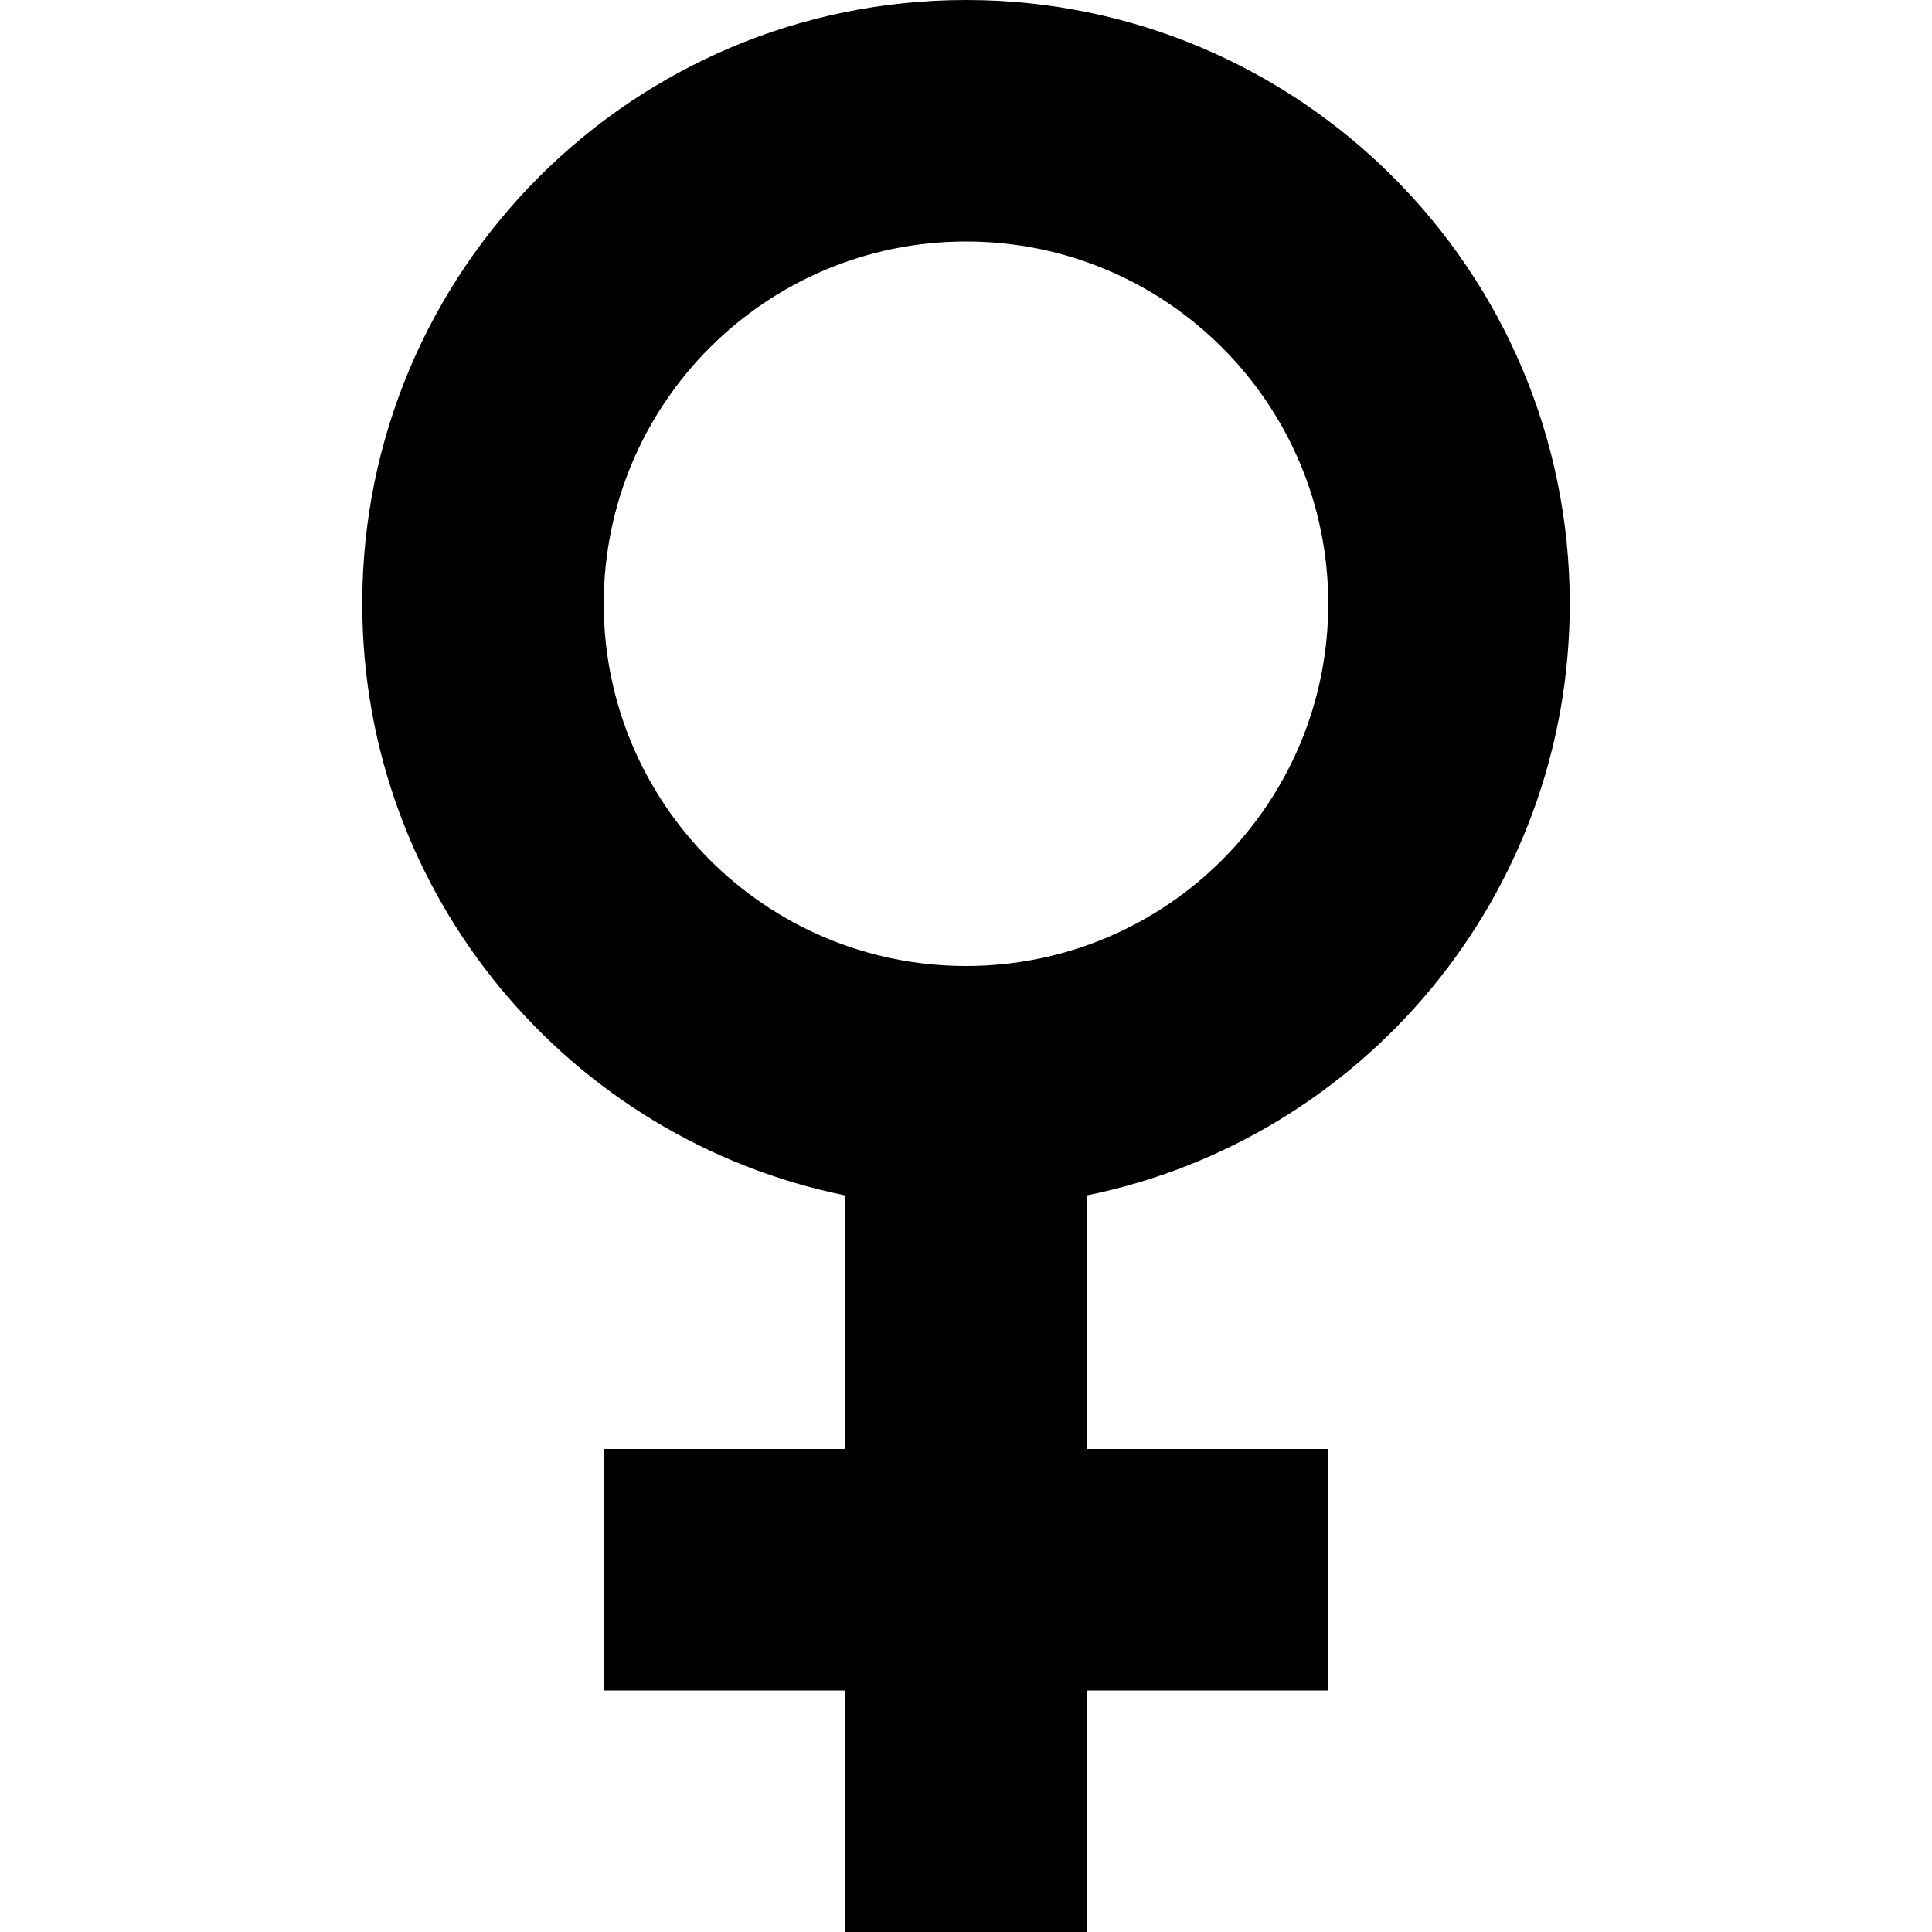 <?xml version="1.0" encoding="UTF-8"?>
<svg width="1200pt" height="1200pt" version="1.1" viewBox="0 0 1200 1200" xmlns="http://www.w3.org/2000/svg">
 <path d="m225 375c0-207.11 167.89-375 375-375s375 167.89 375 375c0 181.42-128.84 332.75-300 367.5v157.5h150v150h-150v150h-150v-150h-150v-150h150v-157.5c-171.17-34.746-300-186.08-300-367.5zm375-225c-124.27 0-225 100.73-225 225s100.73 225 225 225 225-100.73 225-225-100.73-225-225-225z" fill-rule="evenodd"/>
</svg>
